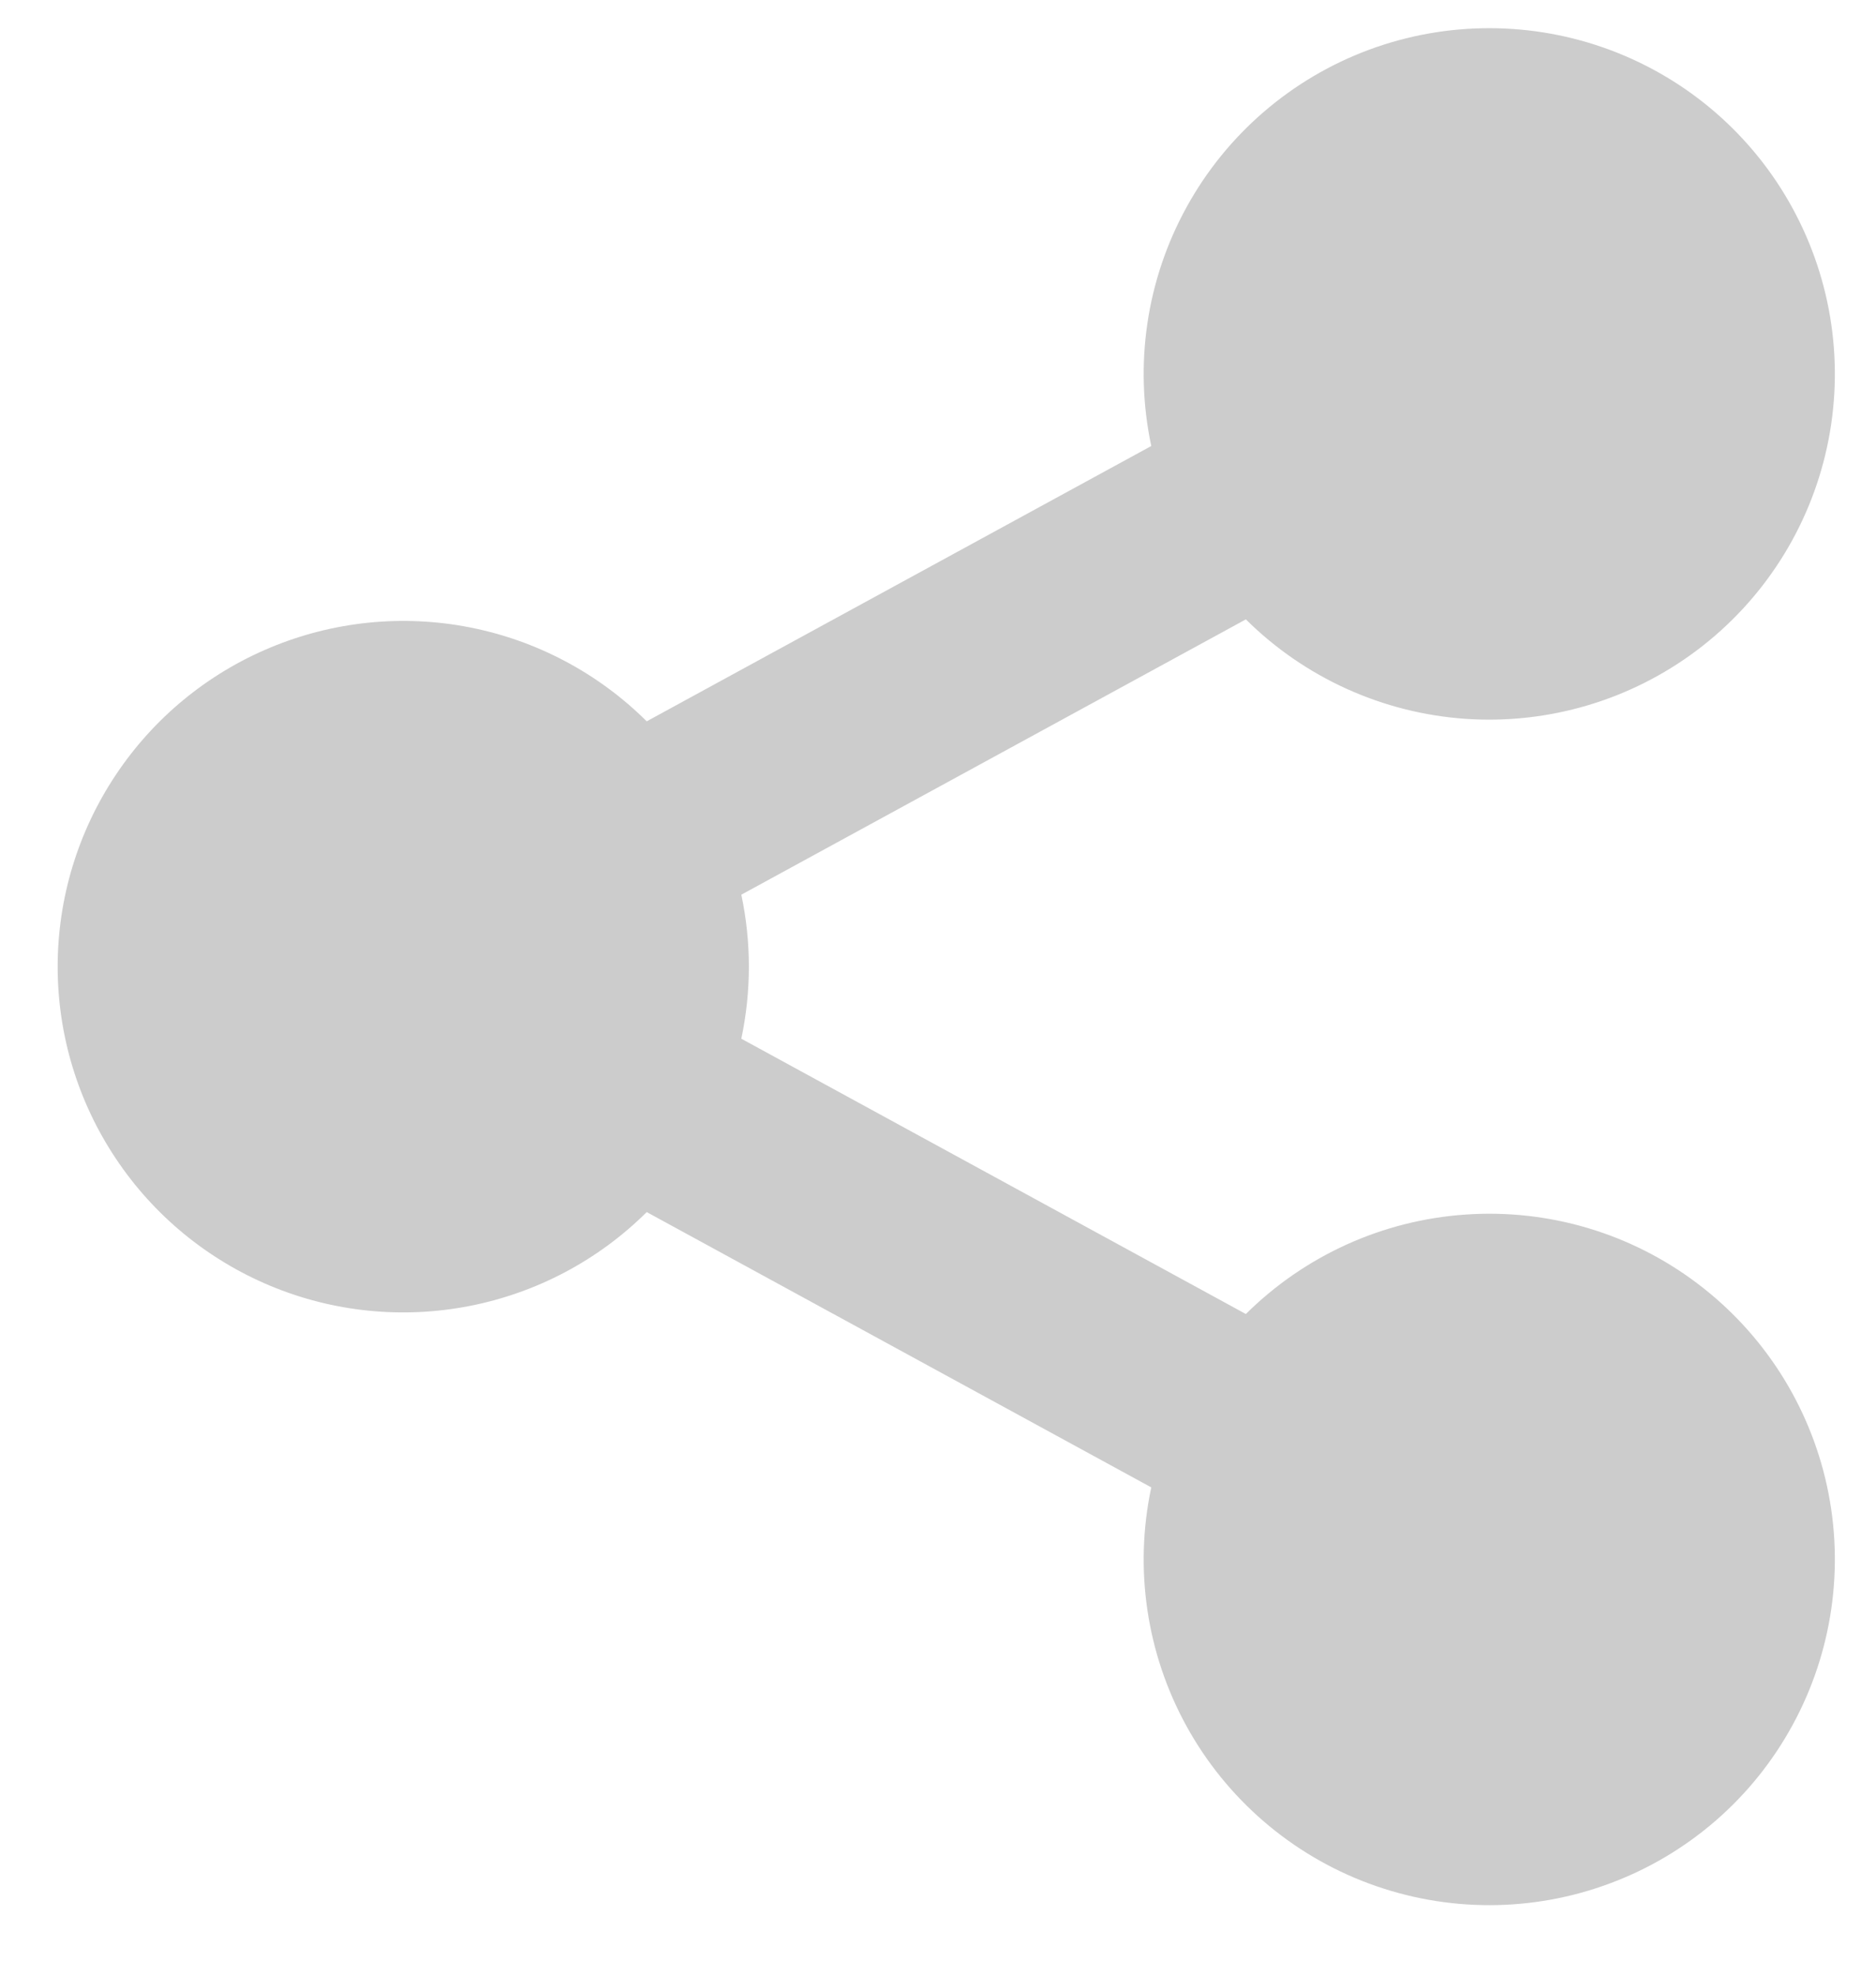 <svg width="19" height="20" viewBox="0 0 19 20" fill="none" xmlns="http://www.w3.org/2000/svg">
<path d="M11.66 15.057L6.55 12.27C6.06 12.757 5.436 13.087 4.758 13.22C4.08 13.353 3.377 13.283 2.739 13.017C2.101 12.751 1.556 12.303 1.173 11.728C0.789 11.153 0.584 10.477 0.584 9.786C0.584 9.095 0.789 8.419 1.173 7.844C1.556 7.269 2.101 6.82 2.739 6.555C3.377 6.289 4.08 6.218 4.758 6.351C5.436 6.484 6.06 6.815 6.55 7.302L11.66 4.515C11.485 3.692 11.611 2.835 12.017 2.098C12.422 1.361 13.079 0.795 13.867 0.503C14.656 0.211 15.523 0.213 16.31 0.507C17.098 0.802 17.753 1.37 18.155 2.108C18.558 2.846 18.682 3.704 18.504 4.526C18.326 5.348 17.858 6.078 17.186 6.583C16.514 7.088 15.683 7.334 14.844 7.277C14.005 7.219 13.215 6.862 12.618 6.27L7.508 9.057C7.61 9.537 7.61 10.034 7.508 10.515L12.618 13.302C13.215 12.71 14.005 12.352 14.844 12.295C15.683 12.237 16.514 12.483 17.186 12.989C17.858 13.494 18.326 14.224 18.504 15.045C18.682 15.867 18.558 16.725 18.155 17.463C17.753 18.201 17.098 18.77 16.31 19.064C15.523 19.359 14.656 19.36 13.867 19.068C13.079 18.776 12.422 18.21 12.017 17.474C11.611 16.737 11.485 15.879 11.66 15.057Z" fill="#CCCCCC"/>
</svg>
